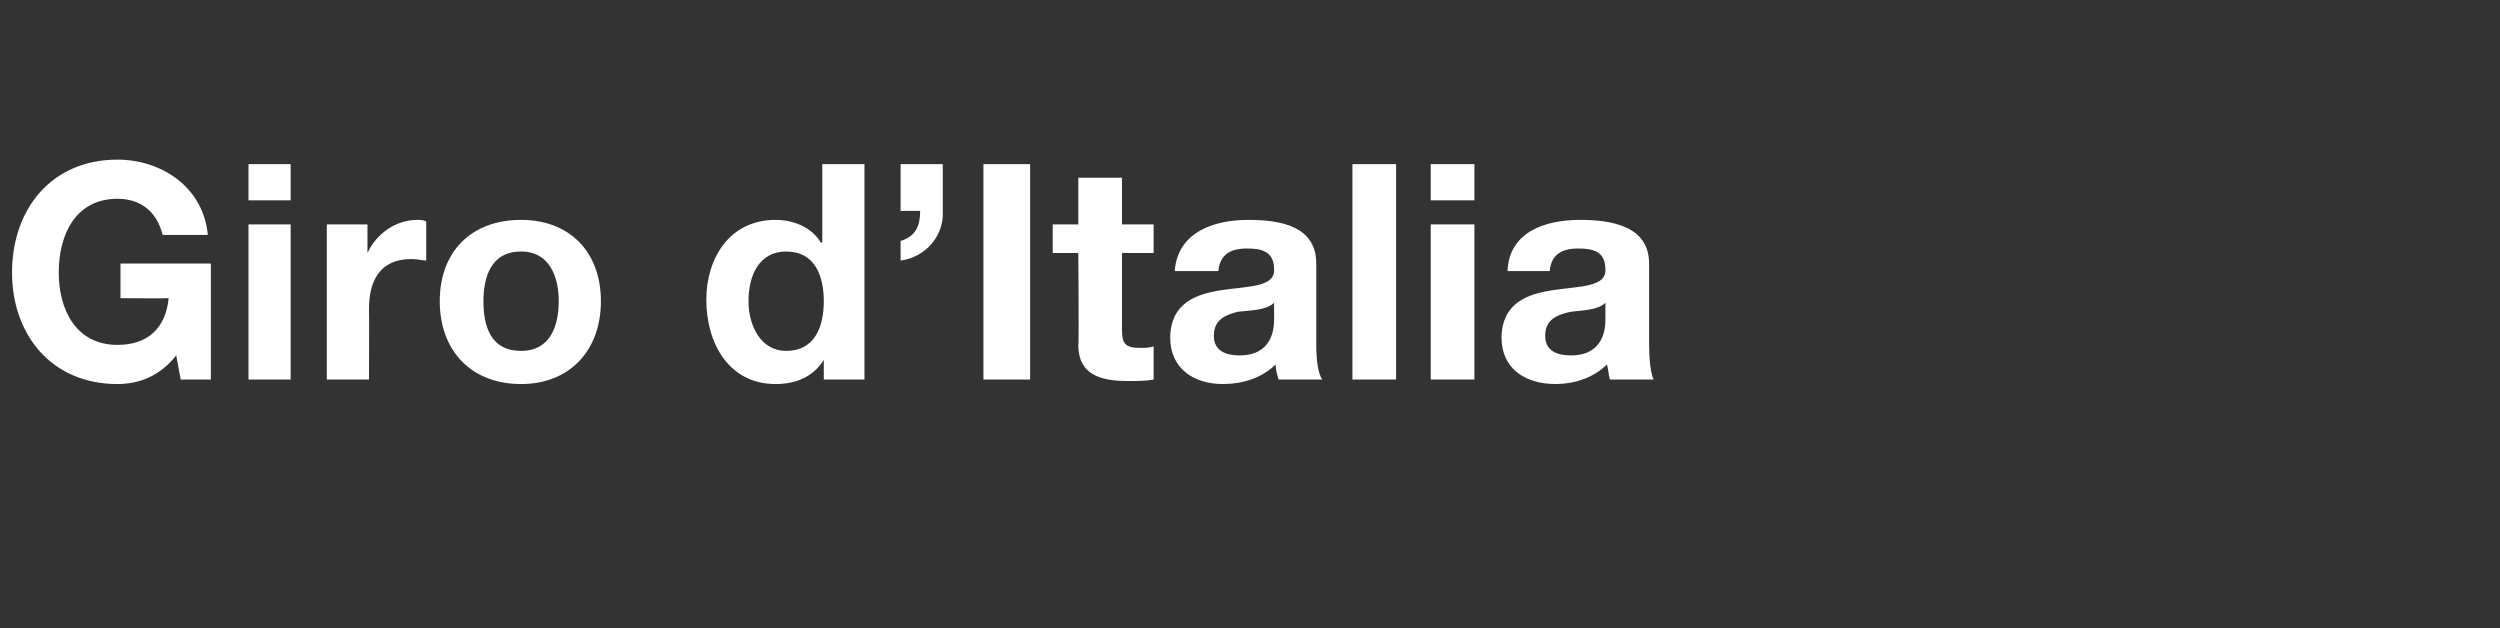 <?xml version="1.0" standalone="no"?><!DOCTYPE svg PUBLIC "-//W3C//DTD SVG 1.1//EN" "http://www.w3.org/Graphics/SVG/1.1/DTD/svg11.dtd"><svg xmlns="http://www.w3.org/2000/svg" version="1.1" width="166px" height="41.7px" viewBox="0 -1 166 41.7" style="top:-1px"><rect x="0" y="-1" width="166" height="41.7" fill="#333333" stroke="none"/><desc>Giro d’Italia</desc><defs/><g id="Polygon64825"><path d="m11.7 22.6c-1.1 1.4-2.5 1.9-3.9 1.9c-4.4 0-7-3.3-7-7.4c0-4.2 2.6-7.5 7-7.5c2.9 0 5.7 1.8 6 5h-3c-.4-1.6-1.5-2.4-3-2.4c-2.8 0-3.9 2.4-3.9 4.9c0 2.4 1.1 4.8 3.9 4.8c2 0 3.2-1.1 3.4-3.1c-.02.02-3.2 0-3.2 0v-2.3h6v7.7h-2l-.3-1.6zm7.6-10.3h-2.8V9.9h2.8v2.4zm-2.8 1.6h2.8v10.3h-2.8V13.9zm5.2 0h2.7v1.9s.02-.02 0 0c.6-1.3 1.9-2.2 3.3-2.2c.2 0 .4 0 .6.1v2.6c-.2 0-.6-.1-1-.1c-2.1 0-2.8 1.5-2.8 3.3c.02.04 0 4.7 0 4.7h-2.8V13.9zm12.9 8.4c1.9 0 2.5-1.6 2.5-3.3c0-1.6-.6-3.3-2.5-3.3c-2 0-2.5 1.7-2.5 3.3c0 1.7.5 3.3 2.5 3.3zm0-8.7c3.2 0 5.3 2.1 5.3 5.4c0 3.3-2.1 5.5-5.3 5.5c-3.3 0-5.4-2.2-5.4-5.5c0-3.3 2.1-5.4 5.4-5.4zm17.6 2.1c-1.8 0-2.5 1.6-2.5 3.3c0 1.6.8 3.3 2.5 3.3c1.9 0 2.5-1.6 2.5-3.3c0-1.7-.6-3.3-2.5-3.3zm2.5 7.2s-.05-.02 0 0c-.7 1.1-1.8 1.6-3.2 1.6c-3.1 0-4.6-2.7-4.6-5.6c0-2.7 1.5-5.3 4.6-5.3c1.2 0 2.4.5 3 1.5c.01.02.1 0 .1 0V9.9h2.8v14.3h-2.7v-1.3zm5.1-13h2.8v3.1c.1 1.7-1.2 3.1-2.8 3.3V15c1-.3 1.3-1 1.3-2h-1.3V9.9zm5.5 0h3.1v14.3h-3.1V9.9zm9.2 4h2.1v1.9h-2.1v5.1c0 .9.2 1.2 1.2 1.2c.3 0 .6 0 .9-.1v2.2c-.5.1-1.1.1-1.7.1c-1.8 0-3.3-.4-3.3-2.4c.05-.04 0-6.1 0-6.1h-1.7v-1.9h1.7v-3.1h2.9v3.1zM78 17c.2-2.6 2.6-3.4 4.9-3.4c2.1 0 4.5.4 4.5 2.9v5.4c0 .9.1 1.9.4 2.3h-2.9c-.1-.3-.2-.7-.2-1c-.9.9-2.2 1.3-3.5 1.3c-1.9 0-3.5-1-3.5-3.1c.1-4.7 7-2.2 6.9-4.5c0-1.2-.8-1.4-1.8-1.4c-1.1 0-1.8.4-1.9 1.5H78zm6.6 2.1c-.5.5-1.5.5-2.4.6c-.8.2-1.6.5-1.6 1.6c0 1 .8 1.3 1.7 1.3c2.2 0 2.3-1.8 2.3-2.4v-1.1zm5.2-9.2h2.9v14.3h-2.9V9.9zm8.1 2.4H95V9.9h2.9v2.4zM95 13.9h2.9v10.3H95V13.9zm5.1 3.1c.1-2.6 2.5-3.4 4.8-3.4c2.1 0 4.6.4 4.6 2.9v5.4c0 .9.1 1.9.3 2.3h-2.9c-.1-.3-.1-.7-.2-1c-.9.9-2.2 1.3-3.4 1.3c-2 0-3.6-1-3.6-3.1c.1-4.7 7-2.2 6.9-4.5c0-1.2-.8-1.4-1.8-1.4c-1.1 0-1.8.4-1.9 1.5h-2.8zm6.5 2.1c-.5.5-1.5.5-2.3.6c-.9.2-1.7.5-1.7 1.6c0 1 .8 1.3 1.7 1.3c2.2 0 2.3-1.8 2.3-2.4v-1.1z" stroke="none" fill="#fff"/></g></svg>